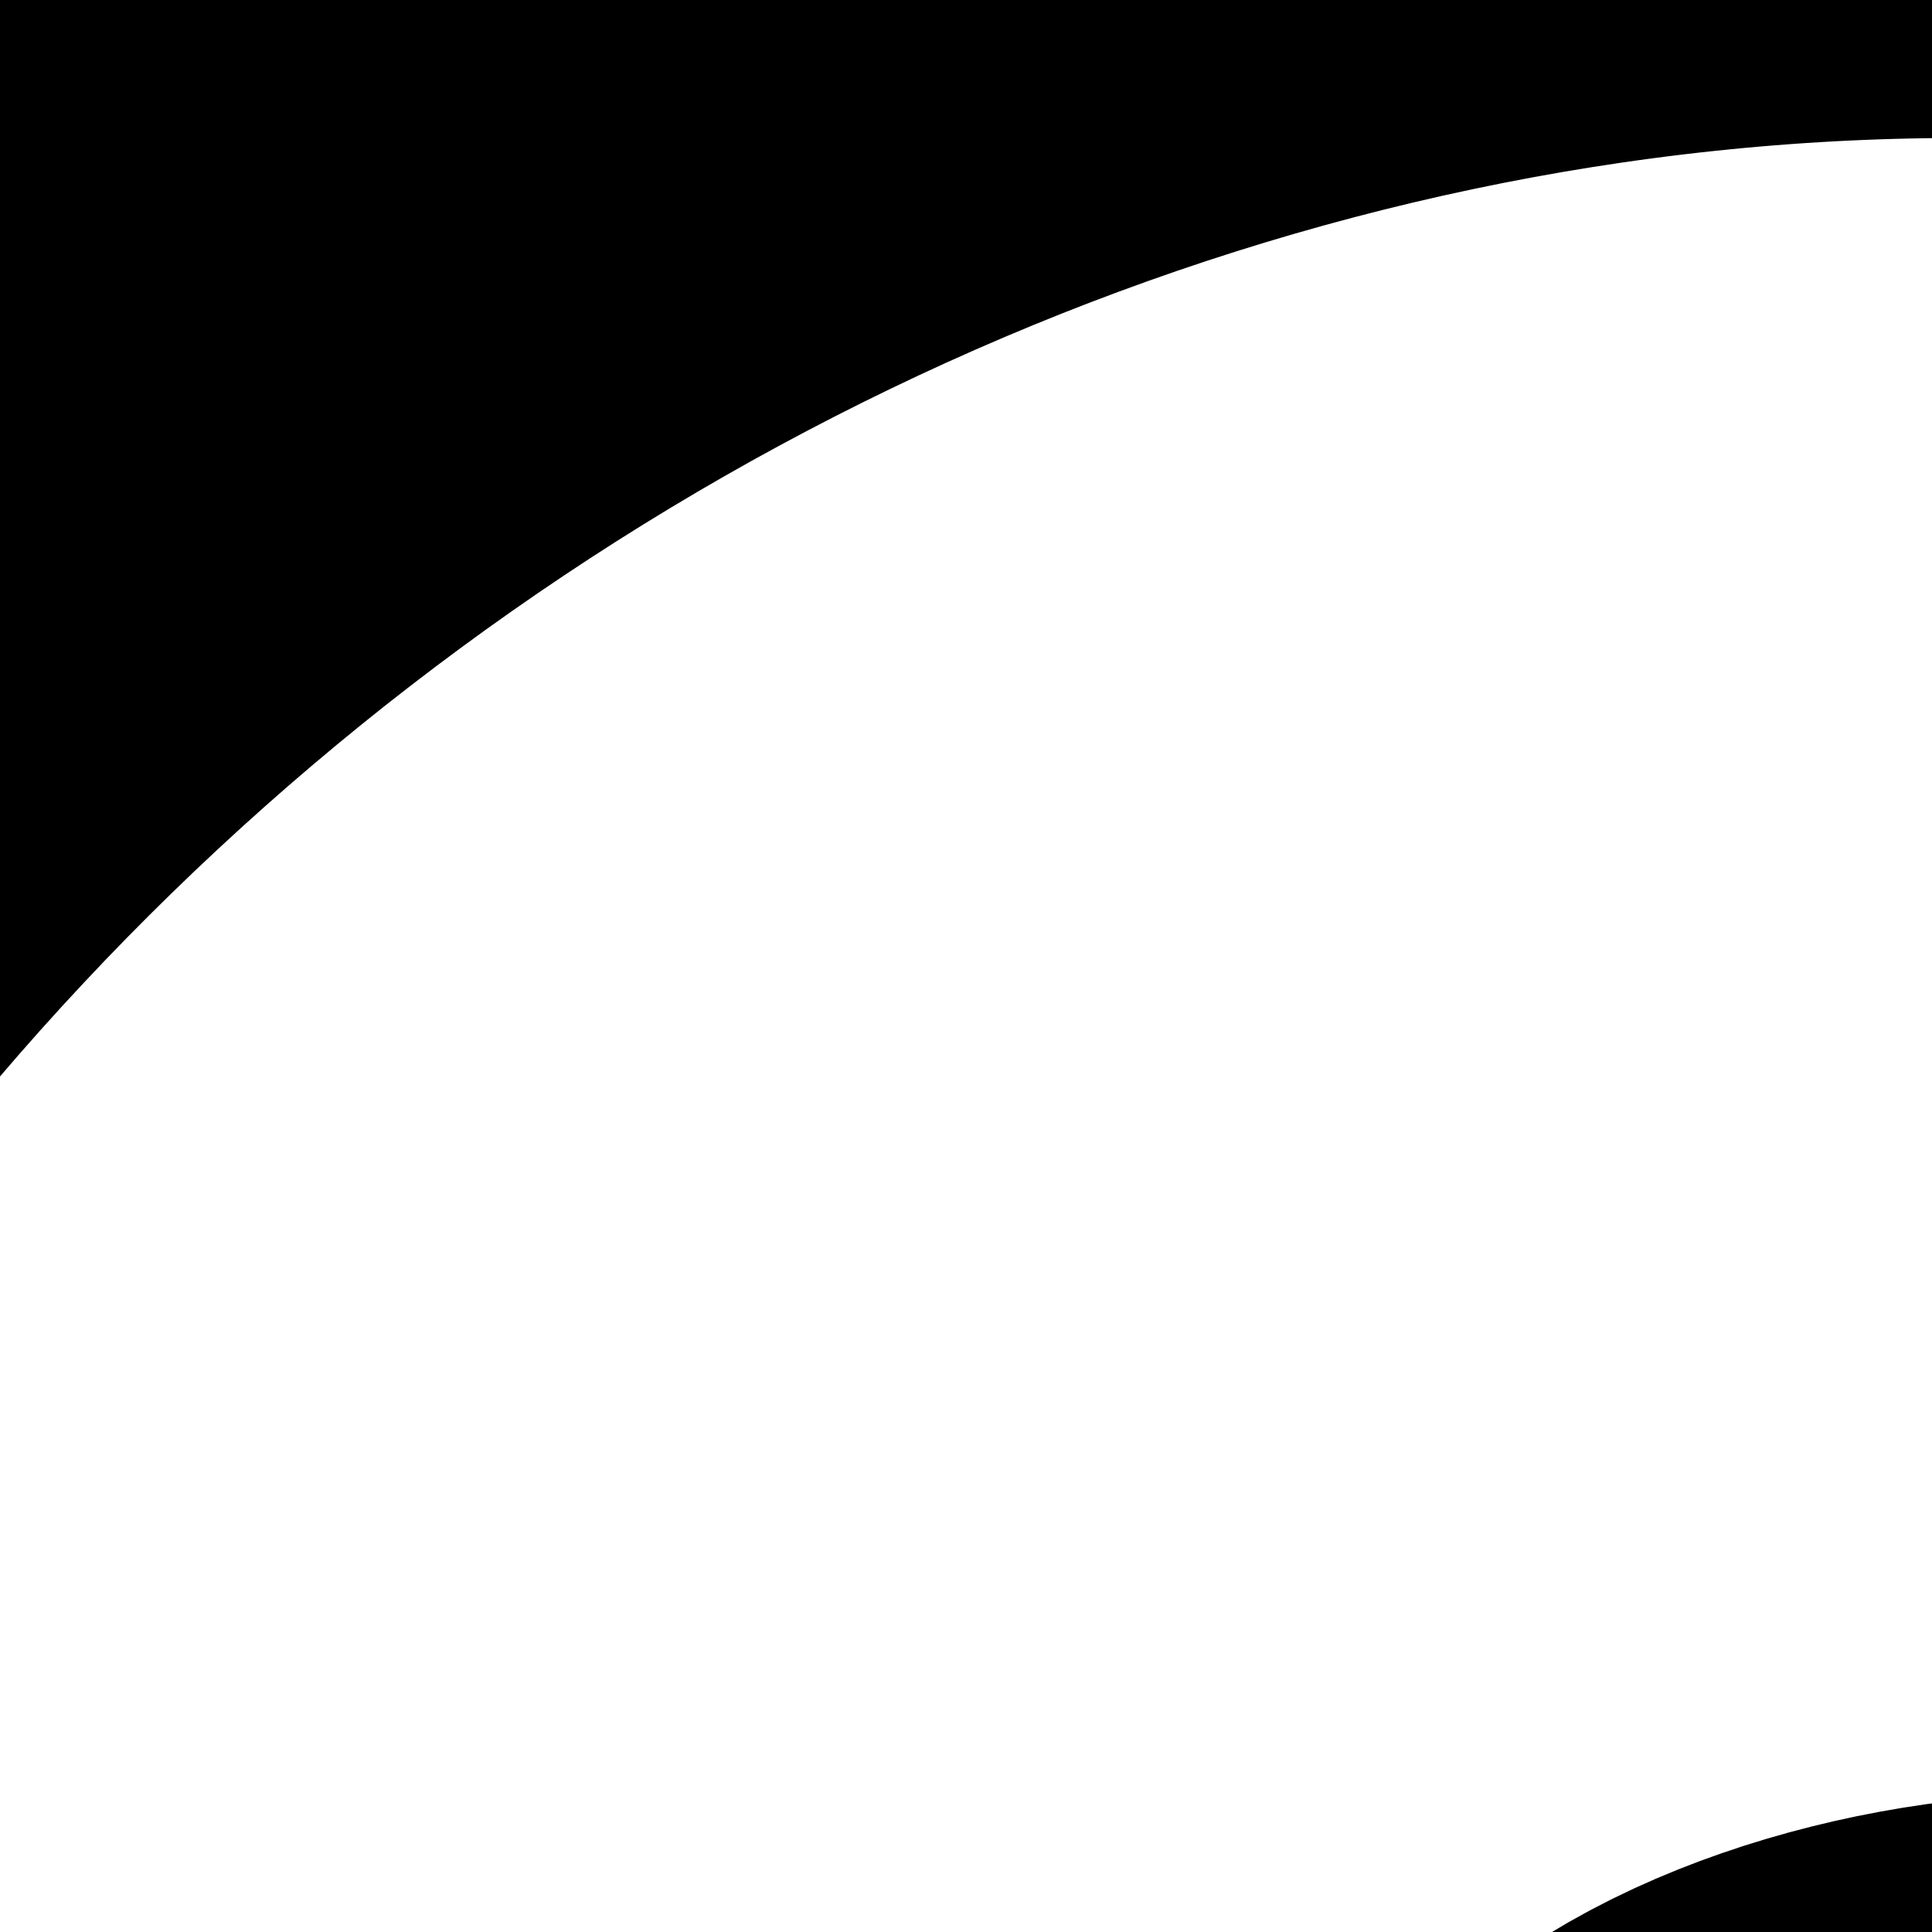 <?xml version="1.0"?><svg width="47.472" height="47.472" xmlns="http://www.w3.org/2000/svg">
 <title>Spiral</title>

 <g>
  <title>Layer 1</title>
  <path fill="none" fill-opacity="0.75" fill-rule="evenodd" stroke="#000000" stroke-width="20" stroke-linecap="round" stroke-miterlimit="4" id="path2171" d="m57.727,61.327c2.769,-9.257 -11.111,-8.3 -15.385,-4.603c-11.581,10.019 -4.605,28.012 6.18,35.373c19.292,13.166 44.964,2.078 55.36,-16.963c15.258,-27.943 -0.401,-62.189 -27.745,-75.347c-36.447,-17.539 -79.517,2.852 -95.335,38.529c-19.905,44.895 5.287,96.896 49.311,115.322c53.32,22.316 114.305,-7.712 135.31,-60.093c24.753,-61.73 -10.132,-131.731 -70.876,-155.298c-70.133,-27.208 -149.169,12.548 -175.285,81.66c-29.675,78.53 14.96,166.615 92.442,195.273c86.923,32.149 184.068,-17.37 215.259,-103.225c34.629,-95.315 -19.779,-201.525 -114.007,-235.247"/>
 </g>
</svg>